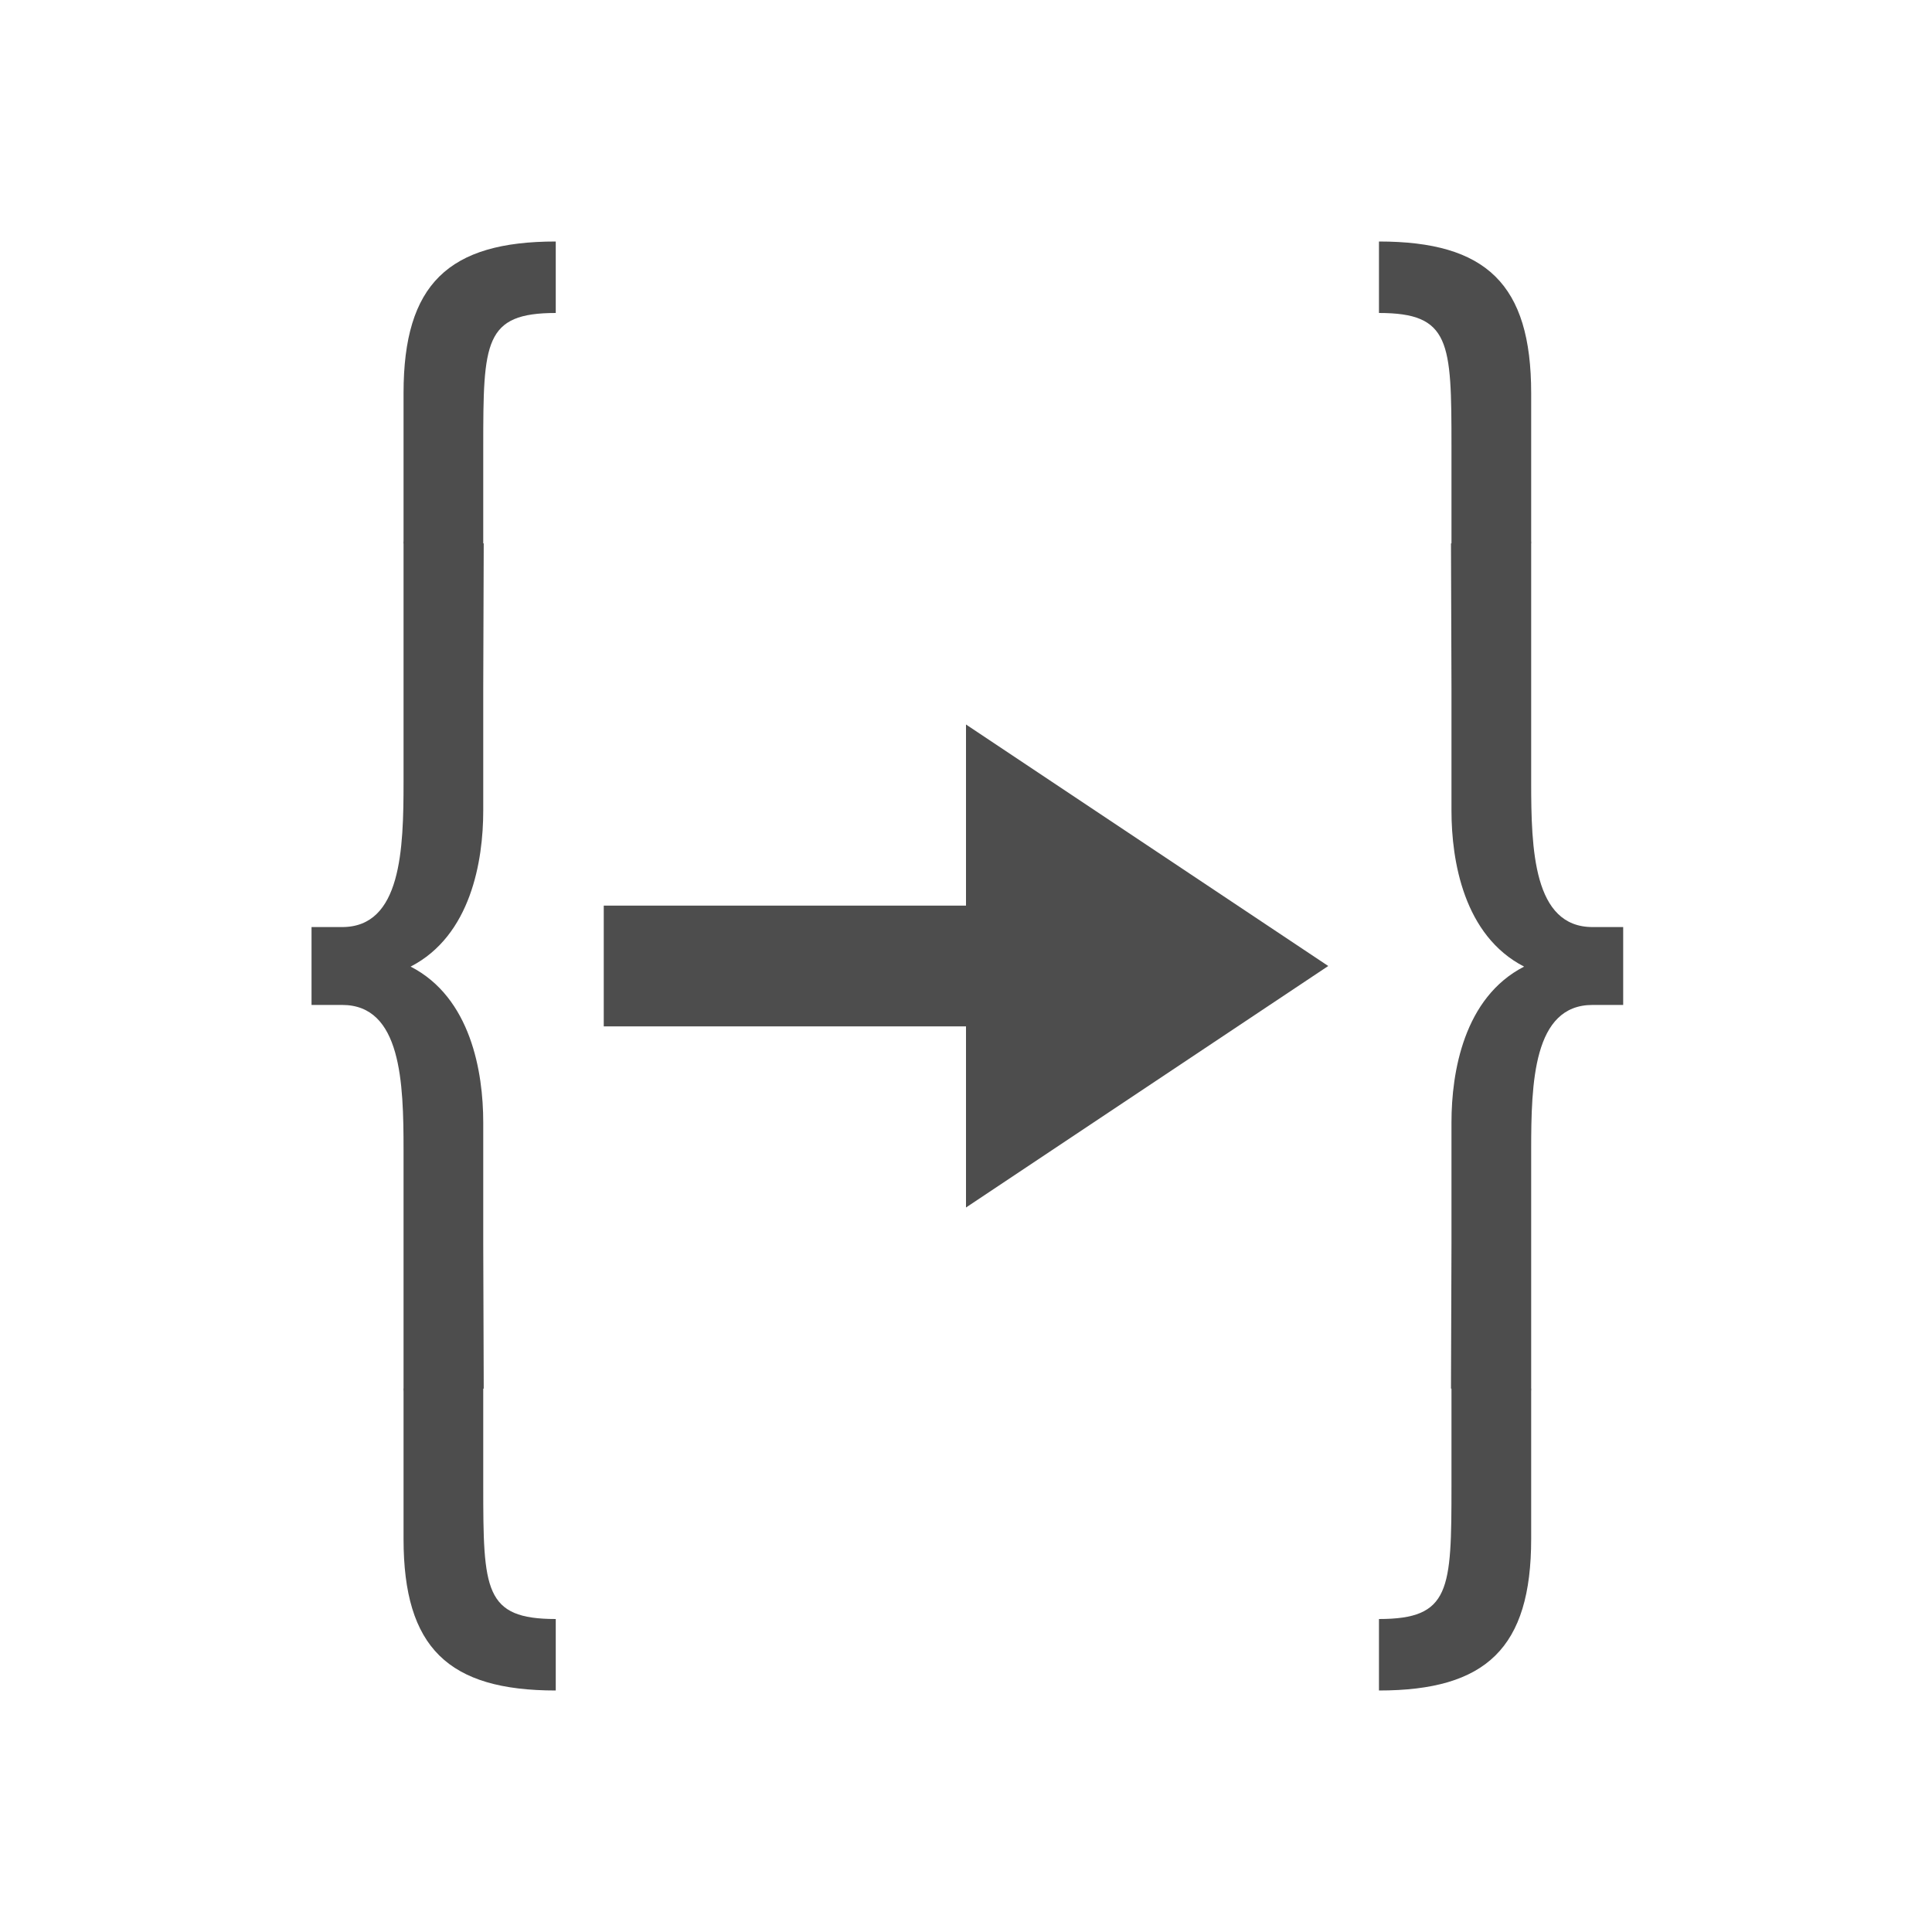 <svg xmlns="http://www.w3.org/2000/svg" viewBox="0 0 32 32">
 <path 
     style="fill:#4d4d4d" 
     d="M 9.205 4 C 7.428 4 6.684 4.706 6.684 6.51 L 6.684 8.951 C 6.684 8.967 6.682 8.984 6.682 9 L 6.684 9 L 6.684 12.951 C 6.684 14.065 6.649 15.355 5.668 15.355 L 5.16 15.355 L 5.16 16.645 L 5.668 16.645 C 6.649 16.645 6.684 17.935 6.684 19.049 L 6.684 23 L 6.682 23 C 6.682 23.016 6.684 23.033 6.684 23.049 L 6.684 25.49 C 6.684 27.294 7.428 28 9.205 28 L 9.205 26.816 C 8.021 26.816 8.004 26.338 8.004 24.605 L 8.004 23 L 8.012 23 C 8.011 22.862 8.004 20.764 8.004 20.605 L 8.004 18.59 C 8.004 17.759 7.799 16.522 6.801 16.01 C 7.799 15.497 8.004 14.259 8.004 13.428 L 8.004 11.395 C 8.004 11.236 8.011 9.138 8.012 9 L 8.004 9 L 8.004 7.395 C 8.004 5.662 8.02 5.184 9.205 5.184 L 9.205 4 z M 22.84 4 L 22.84 5.184 C 24.024 5.184 24.041 5.662 24.041 7.395 L 24.041 9 L 24.033 9 C 24.034 9.138 24.041 11.236 24.041 11.395 L 24.041 13.428 C 24.041 14.259 24.246 15.497 25.244 16.01 C 24.246 16.522 24.041 17.759 24.041 18.59 L 24.041 20.605 C 24.041 20.764 24.034 22.862 24.033 23 L 24.041 23 L 24.041 24.605 C 24.041 26.338 24.024 26.816 22.84 26.816 L 22.84 28 C 24.617 28 25.361 27.294 25.361 25.49 L 25.361 23.049 C 25.361 23.033 25.363 23.016 25.363 23 L 25.361 23 L 25.361 19.049 C 25.361 17.935 25.395 16.645 26.377 16.645 L 26.885 16.645 L 26.885 15.355 L 26.377 15.355 C 25.396 15.355 25.361 14.065 25.361 12.951 L 25.361 9 L 25.363 9 C 25.363 8.984 25.361 8.967 25.361 8.951 L 25.361 6.51 C 25.361 4.706 24.617 4 22.84 4 z M 16 12 L 16 15 L 10 15 L 10 17 L 16 17 L 16 20 L 22 16 L 16 12 z "
     />
</svg>
